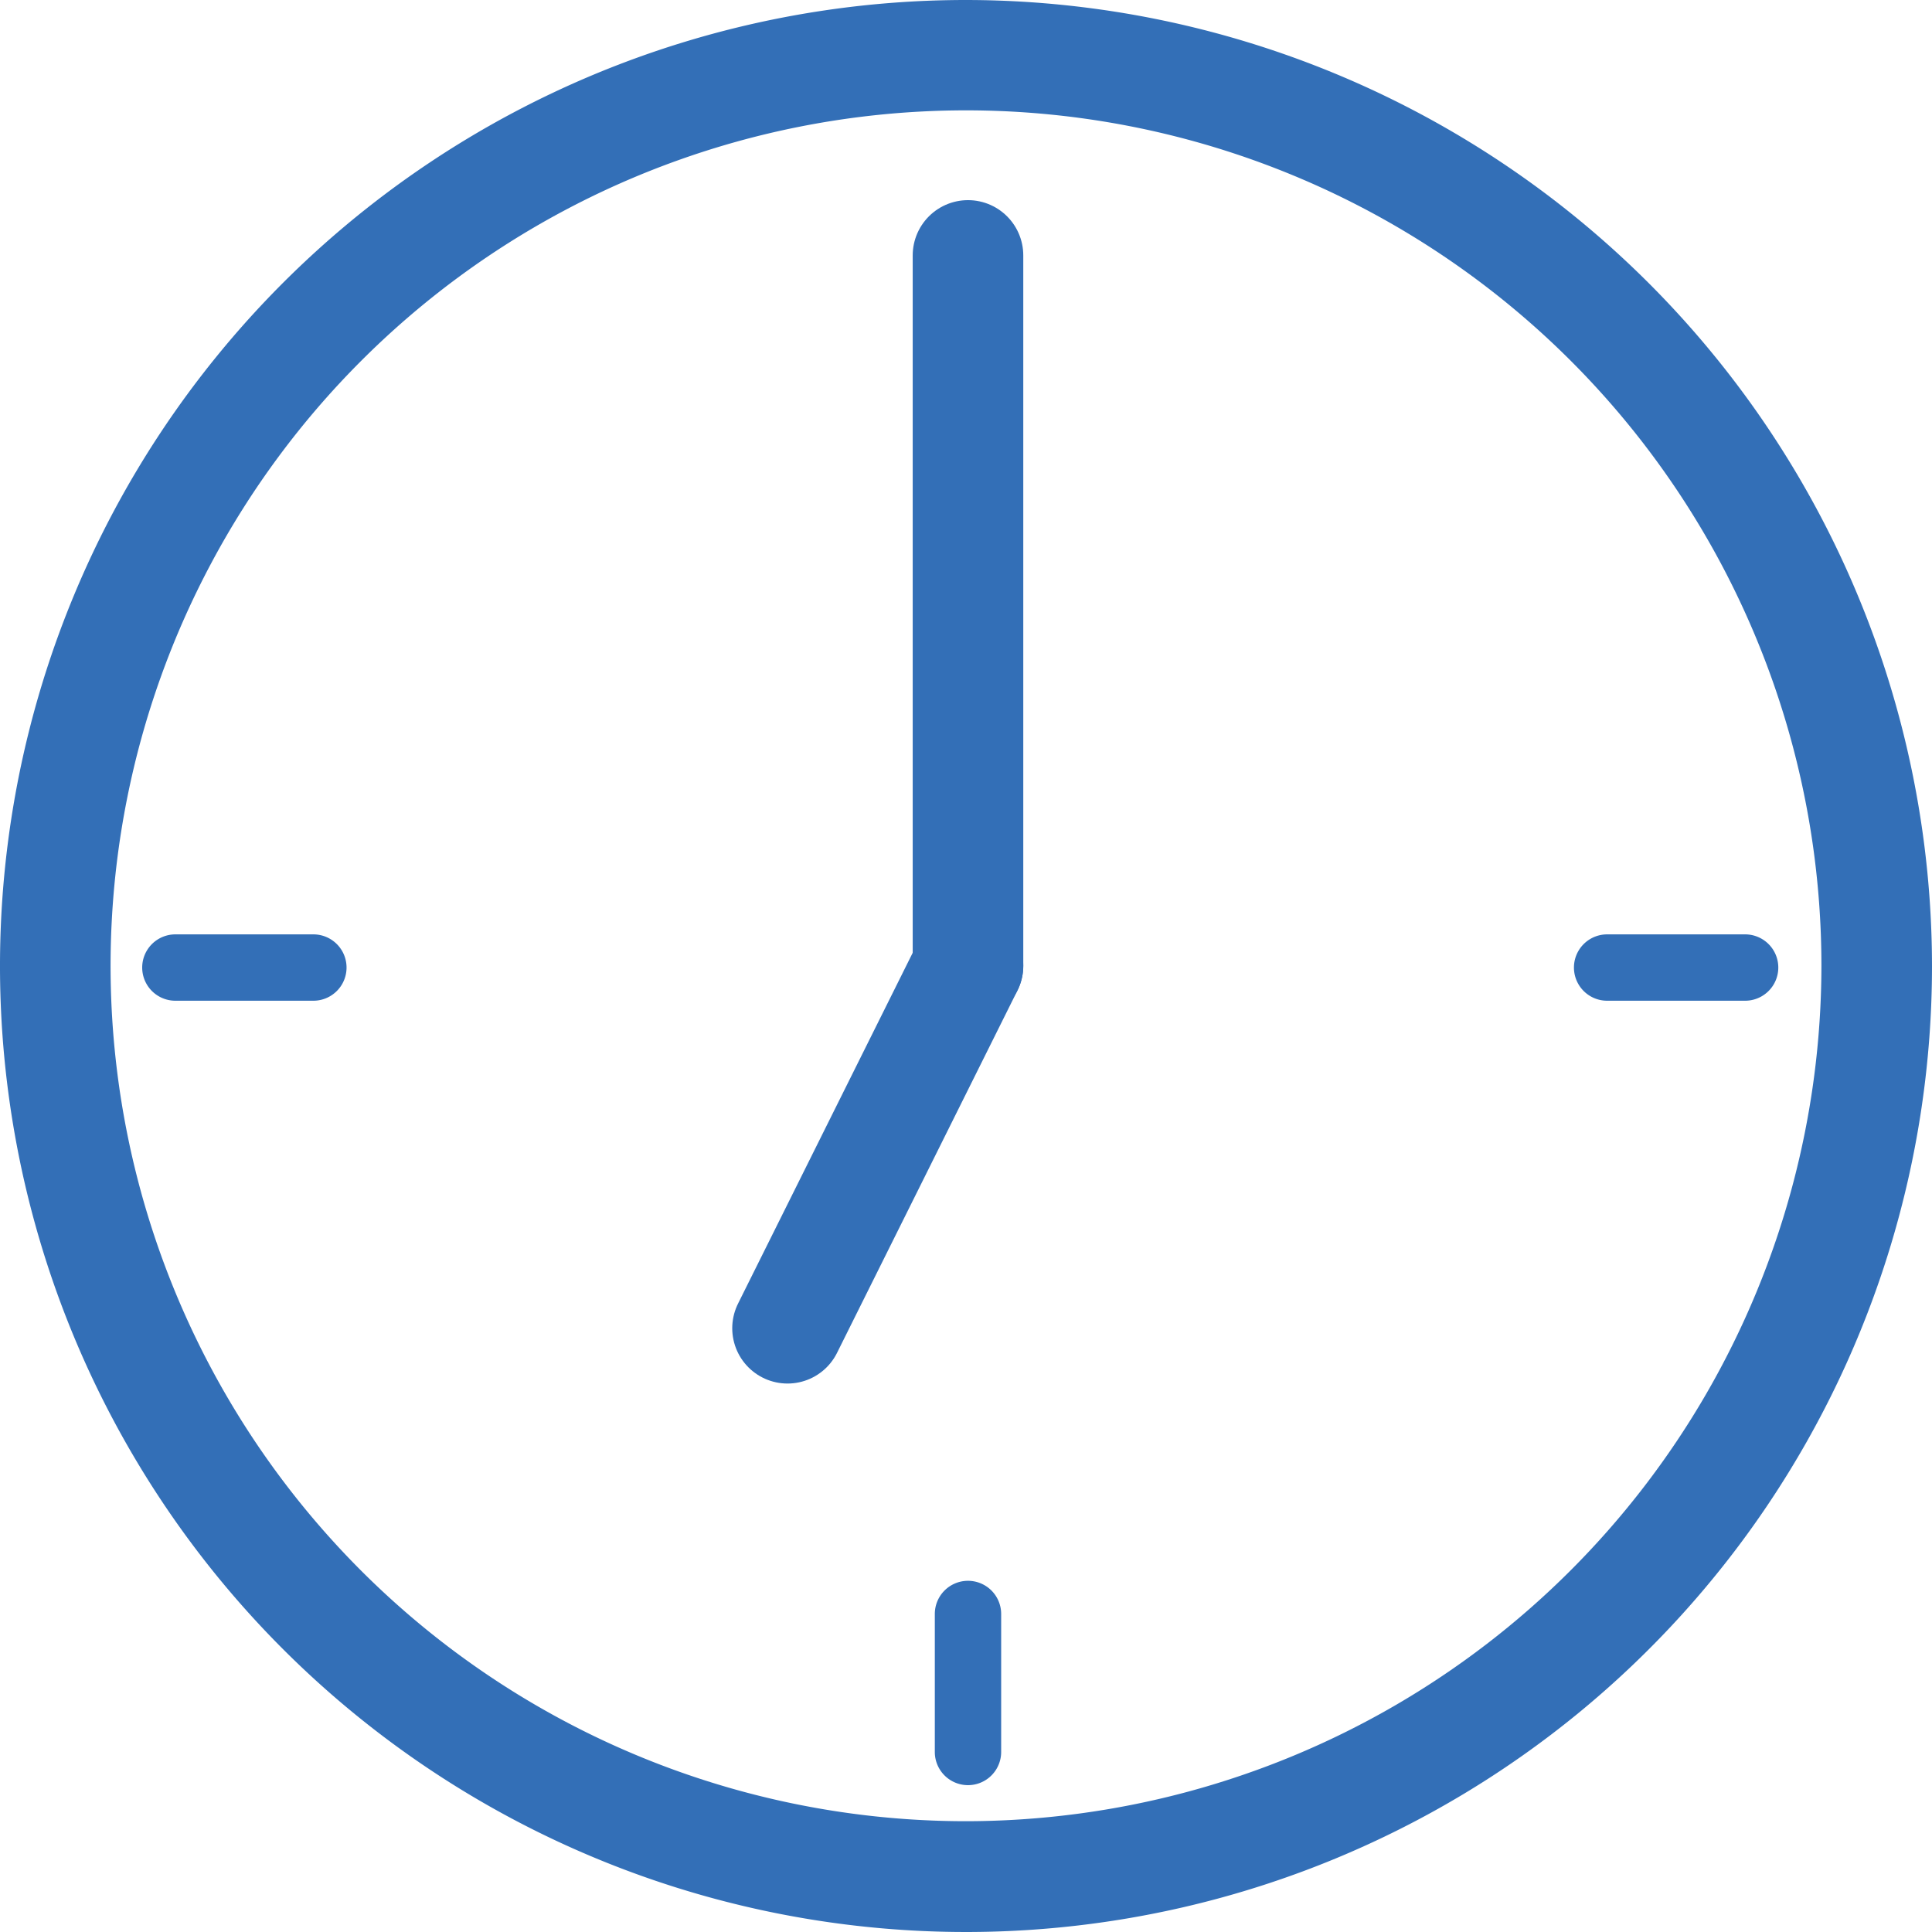 <svg xmlns="http://www.w3.org/2000/svg" viewBox="0 0 87.36 87.36"><defs><style>.cls-1{fill:#336fb7;}.cls-2{fill:#fff;stroke:#336fb7;stroke-linecap:round;stroke-linejoin:round;stroke-width:5px;}</style></defs><g id="Layer_2" data-name="Layer 2"><g id="Layer_1-2" data-name="Layer 1"><g id="Layer_1-2-2" data-name="Layer 1-2"><path class="cls-1" d="M43.69,0A43.68,43.68,0,1,0,87.36,43.69h0A43.72,43.72,0,0,0,43.69,0Zm0,82.35A38.68,38.68,0,1,1,82.36,43.66v0A38.72,38.72,0,0,1,43.69,82.35Z"/><path class="cls-1" d="M78.91,42.25H72.67a1.5,1.5,0,0,0,0,3h6.24a1.5,1.5,0,0,0,0-3Z"/><path class="cls-1" d="M43.77,71.48a1.5,1.5,0,0,0-1.5,1.5v6.24a1.5,1.5,0,0,0,3,0V73a1.5,1.5,0,0,0-1.48-1.52Z"/><path class="cls-1" d="M14.17,42.25H7.93a1.5,1.5,0,0,0,0,3h6.24a1.5,1.5,0,1,0,0-3Z"/></g><line class="cls-2" x1="43.77" y1="11.55" x2="43.77" y2="43.67"/><line class="cls-2" x1="35.61" y1="60.06" x2="43.77" y2="43.67"/></g></g></svg>
